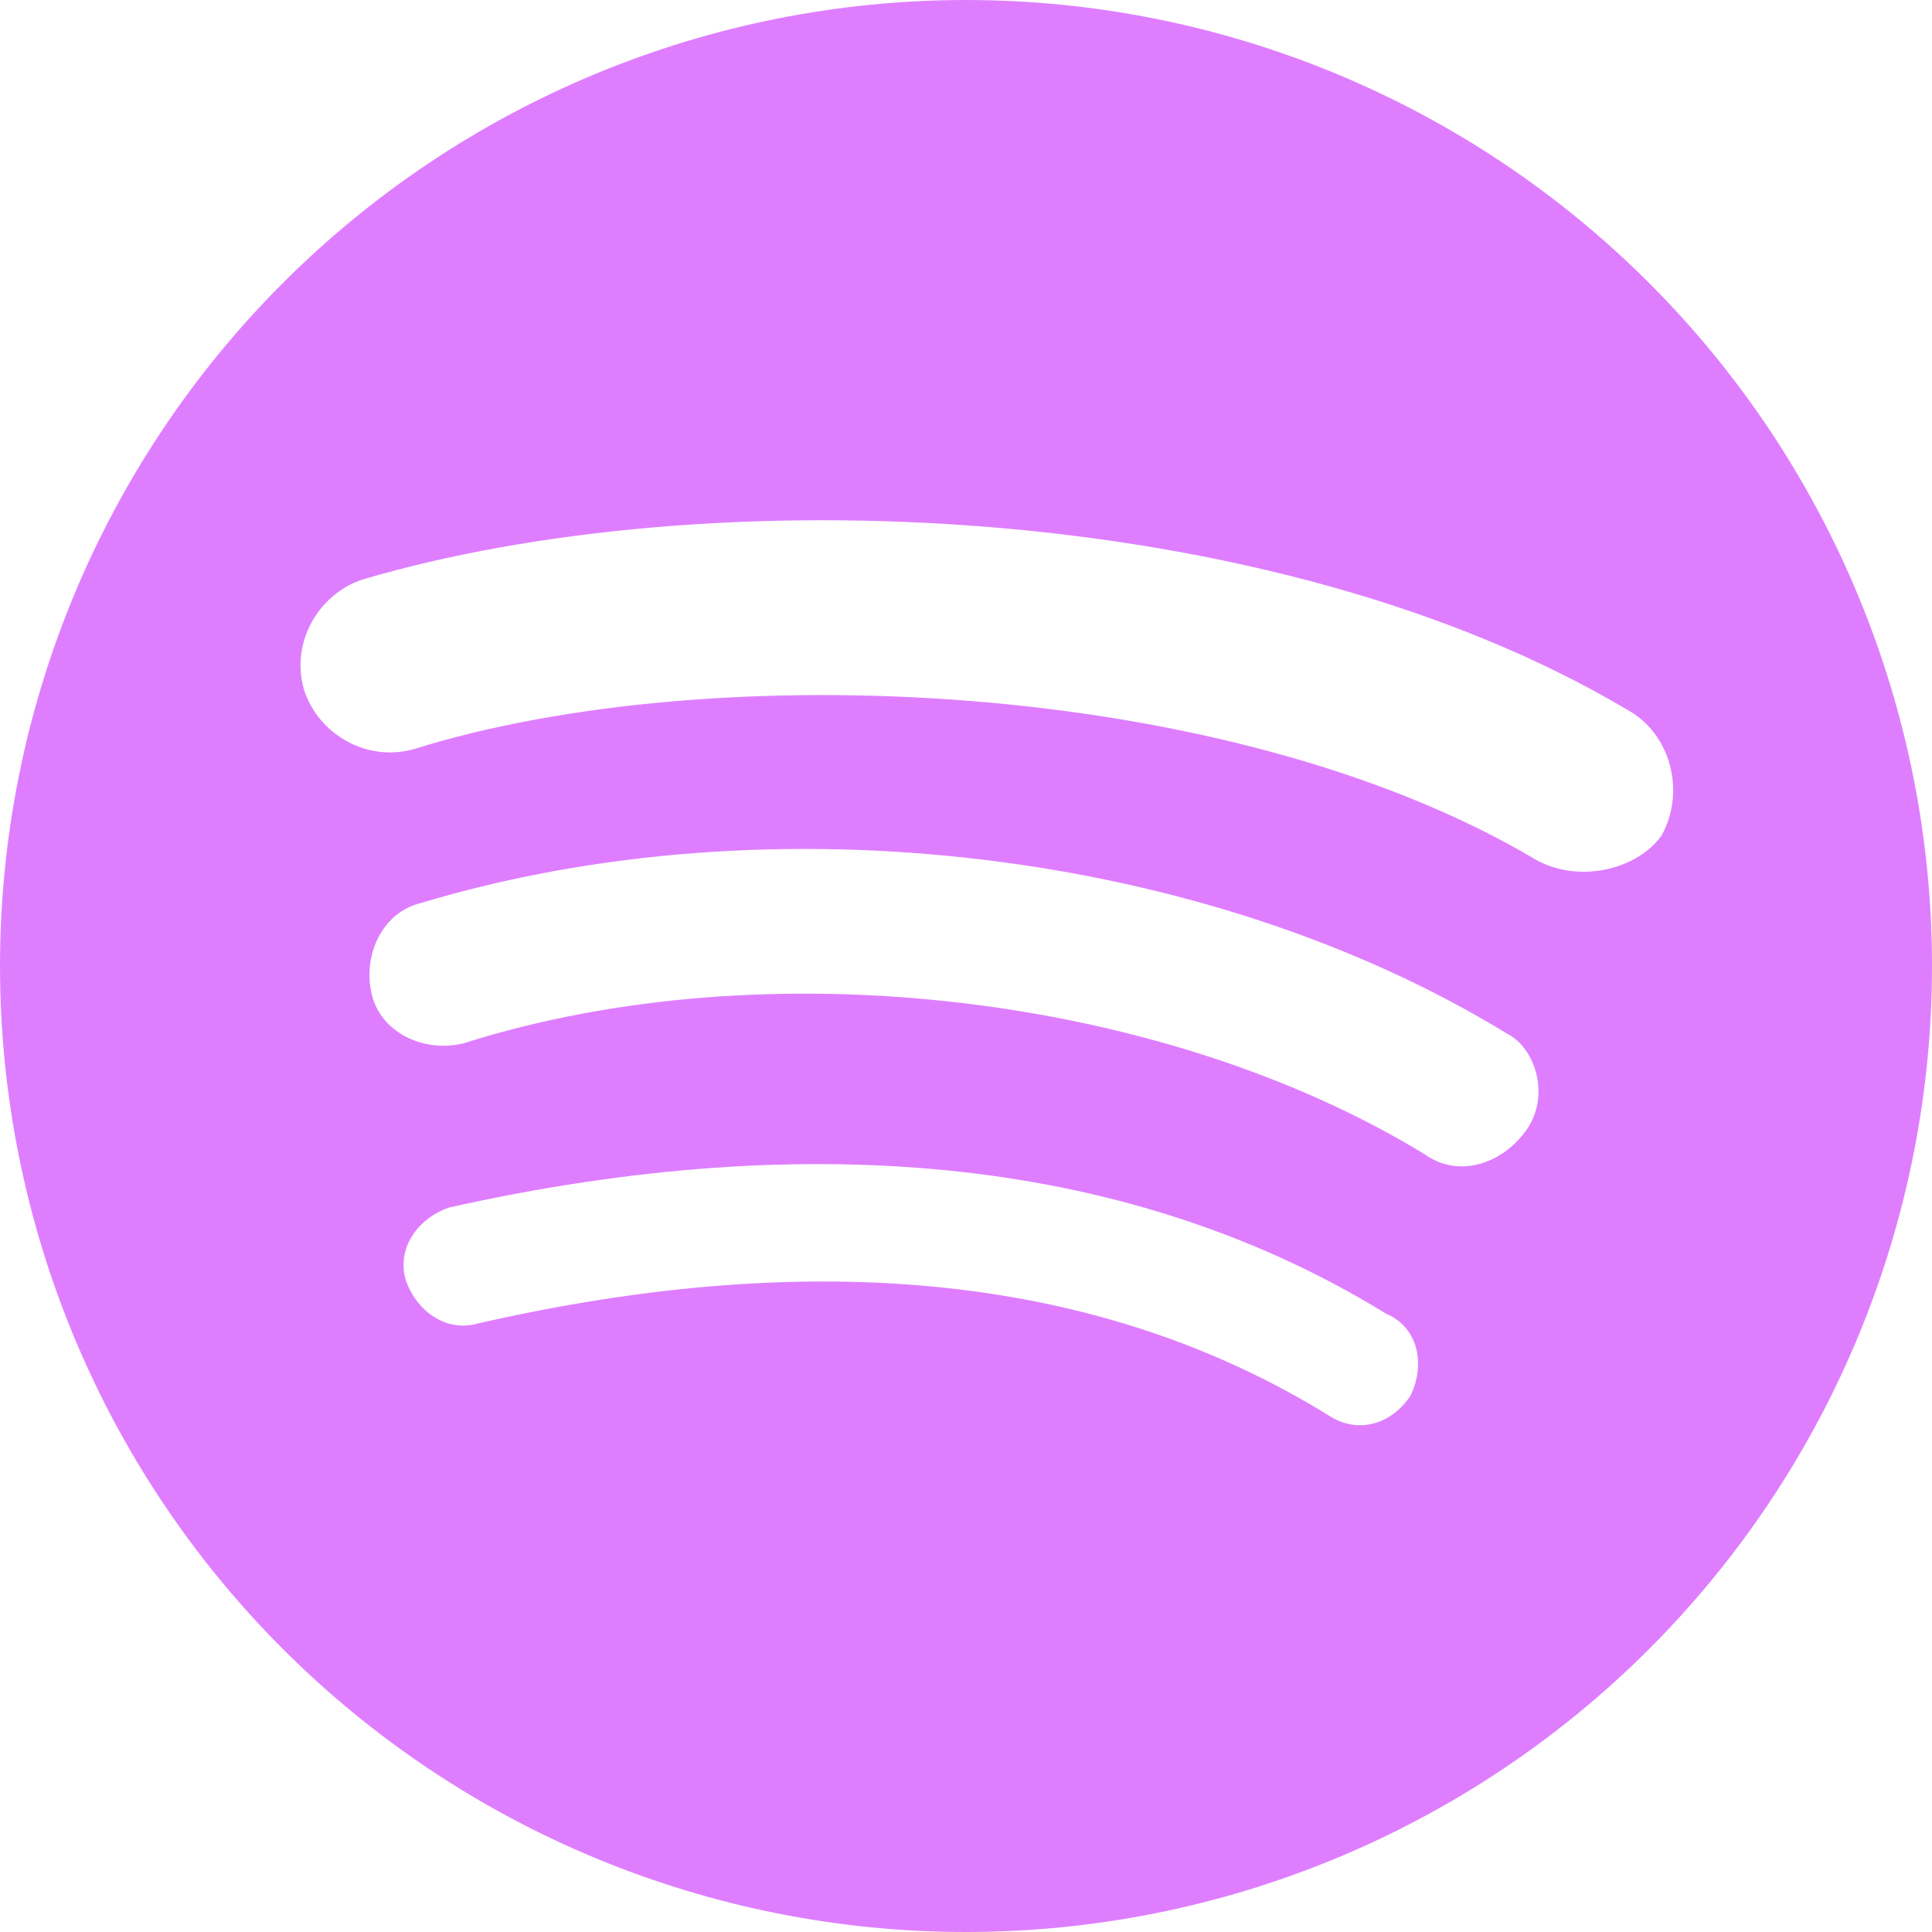 <svg width="80" height="80" viewBox="0 0 80 80" fill="none" xmlns="http://www.w3.org/2000/svg">
<path d="M63.6 35.6C50.8 28 29.4 27.2 17.2 31C15.2 31.6 13.2 30.4 12.6 28.6C12 26.6 13.2 24.6 15 24C29.2 19.8 52.6 20.6 67.4 29.4C69.2 30.4 69.8 32.8 68.8 34.6C67.8 36 65.4 36.6 63.6 35.6ZM63.2 46.8C62.2 48.2 60.4 48.8 59 47.8C48.2 41.2 31.8 39.2 19.2 43.2C17.6 43.6 15.8 42.8 15.4 41.2C15 39.6 15.8 37.8 17.4 37.4C32 33 50 35.2 62.4 42.8C63.6 43.4 64.2 45.4 63.2 46.8ZM58.4 57.8C57.6 59 56.2 59.4 55 58.6C45.6 52.8 33.8 51.6 19.8 54.8C18.4 55.2 17.2 54.2 16.8 53C16.4 51.6 17.4 50.4 18.6 50C33.8 46.6 47 48 57.4 54.4C58.8 55 59 56.6 58.4 57.8ZM40 0C34.747 0 29.546 1.035 24.693 3.045C19.84 5.055 15.43 8.001 11.716 11.716C4.214 19.217 0 29.391 0 40C0 50.609 4.214 60.783 11.716 68.284C15.43 71.999 19.84 74.945 24.693 76.955C29.546 78.965 34.747 80 40 80C50.609 80 60.783 75.786 68.284 68.284C75.786 60.783 80 50.609 80 40C80 34.747 78.965 29.546 76.955 24.693C74.945 19.84 71.999 15.43 68.284 11.716C64.57 8.001 60.16 5.055 55.307 3.045C50.454 1.035 45.253 0 40 0Z" fill="#DE7EFF"/>
</svg>
